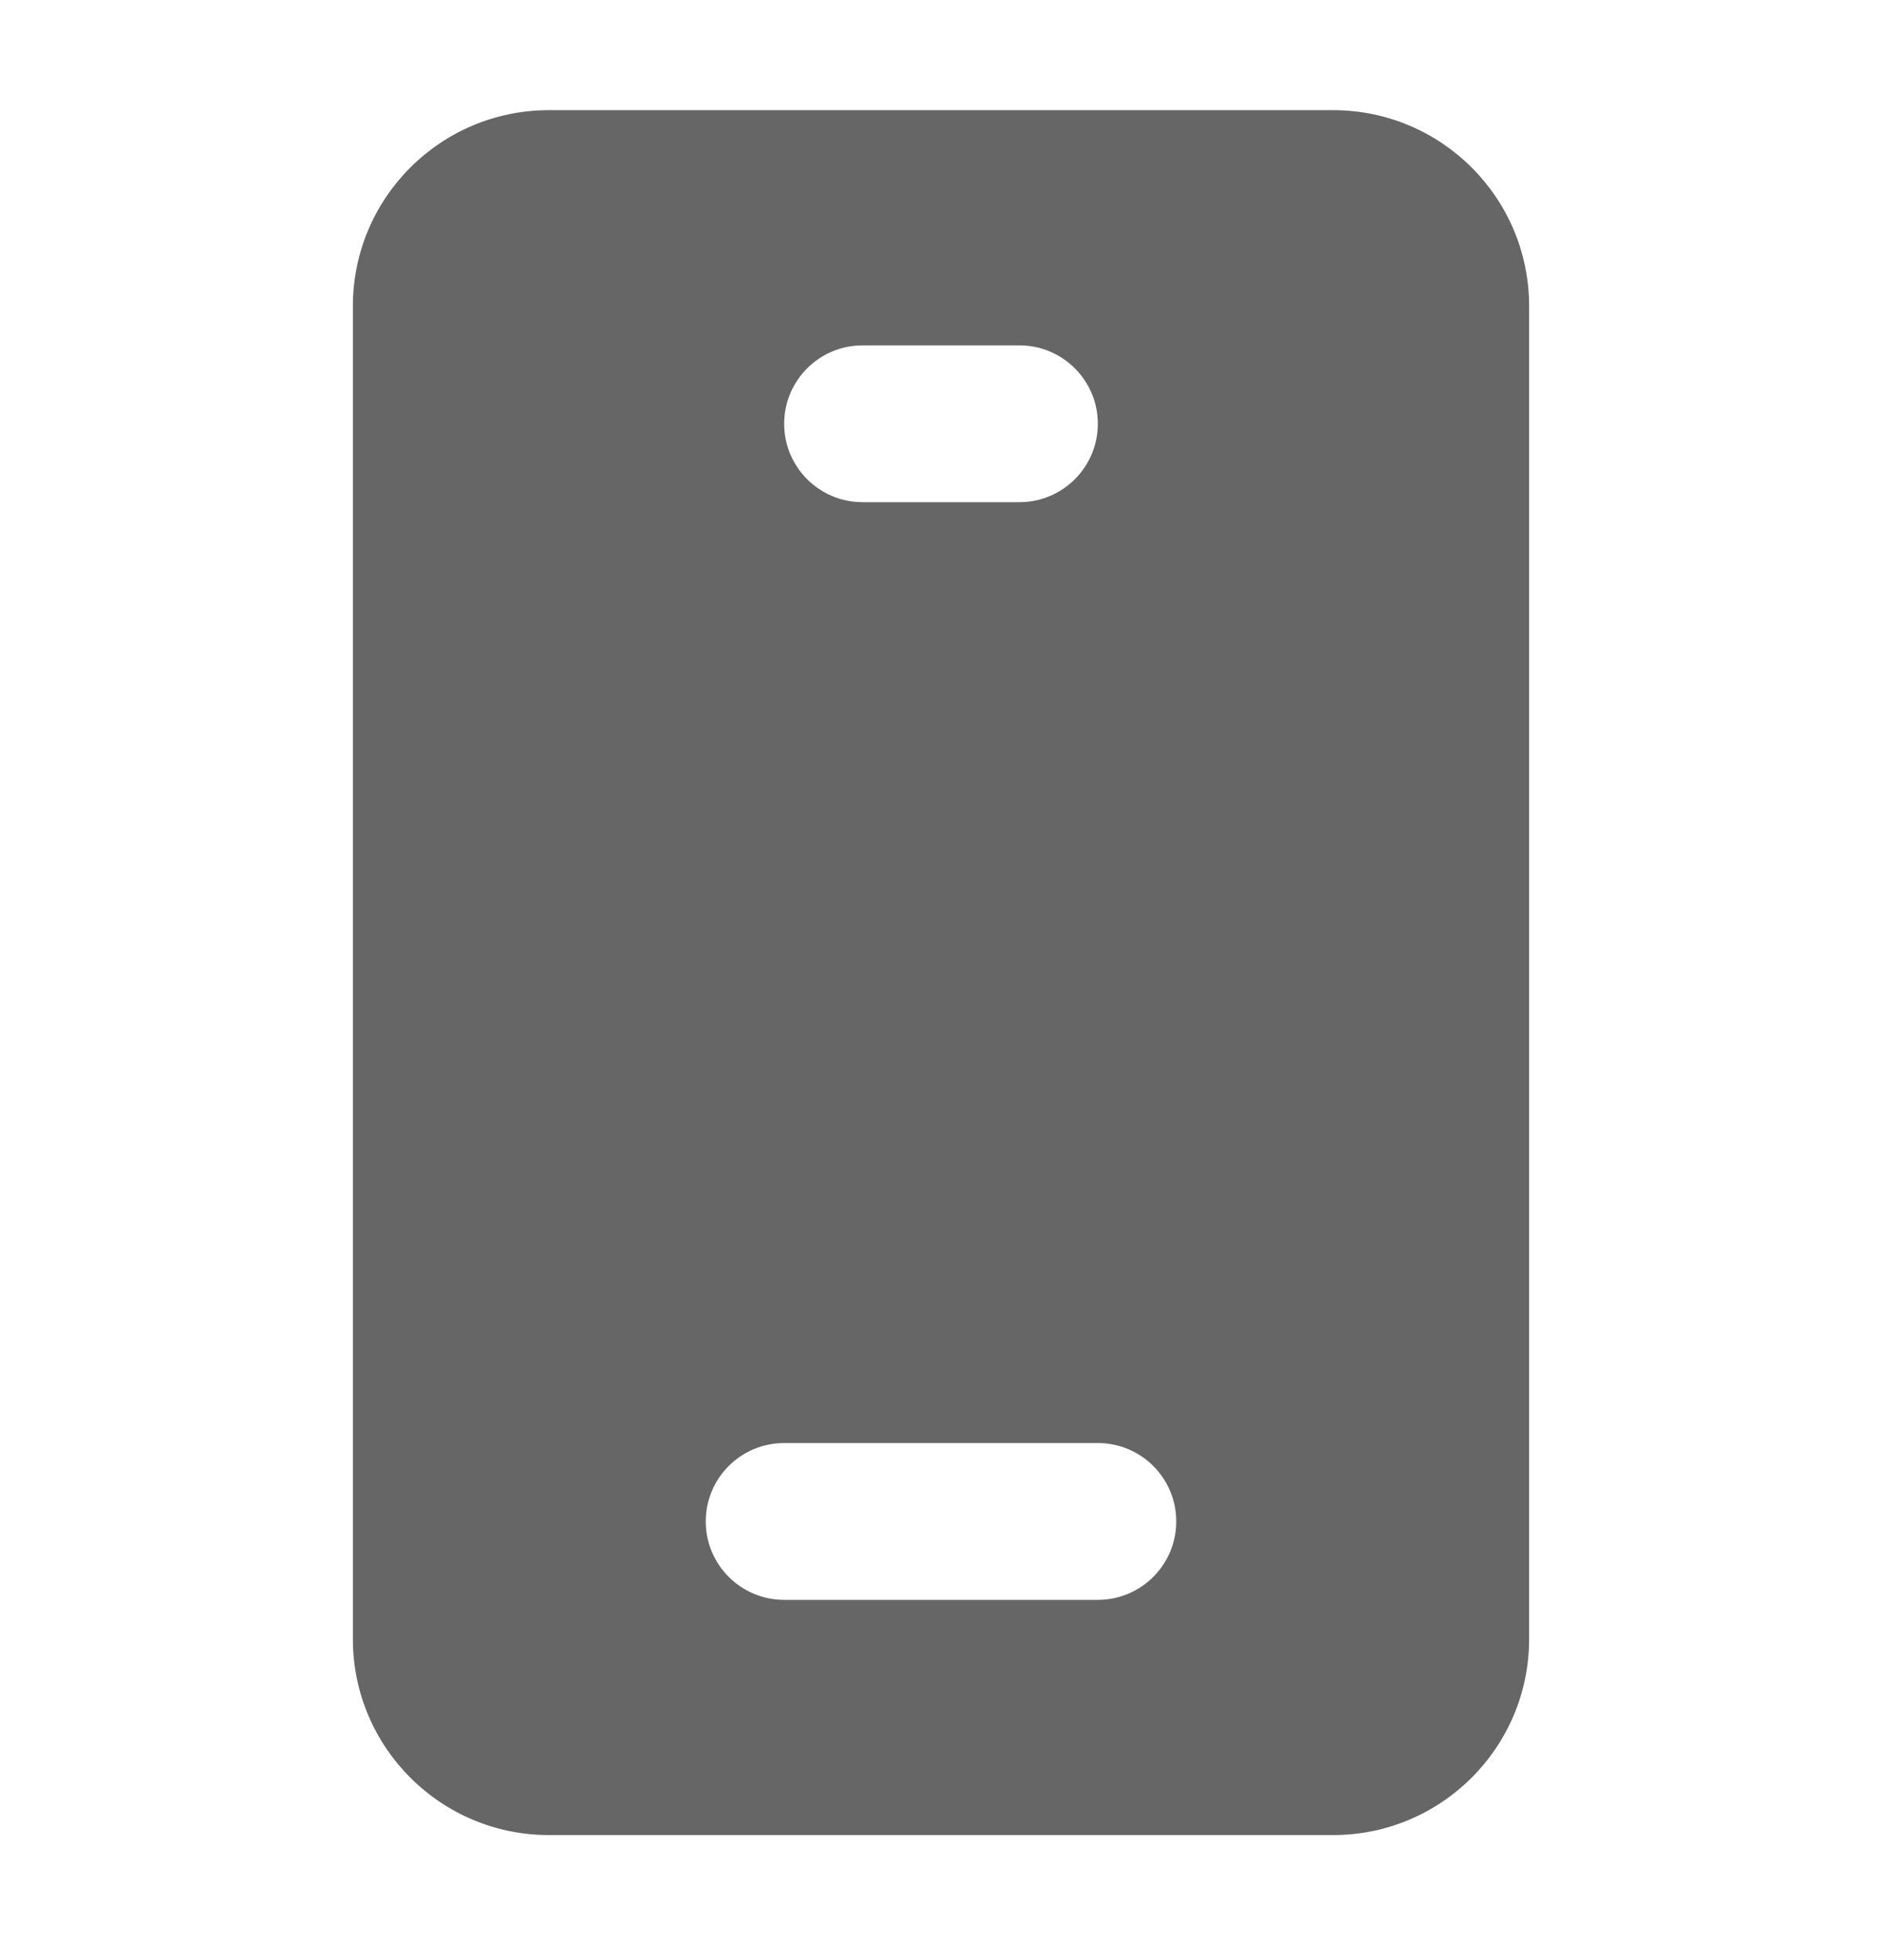 <svg width="24" height="25" viewBox="0 0 24 25" fill="none" xmlns="http://www.w3.org/2000/svg">
<g id="Frame">
<path id="Subtract" fill-rule="evenodd" clip-rule="evenodd" d="M7 1.405C5.619 1.405 4.5 2.524 4.5 3.905V20.905C4.5 22.285 5.619 23.405 7 23.405H17C18.381 23.405 19.5 22.285 19.5 20.905V3.905C19.5 2.524 18.381 1.405 17 1.405H7ZM10 5.405C10 4.853 10.448 4.405 11 4.405H13C13.552 4.405 14 4.853 14 5.405C14 5.957 13.552 6.405 13 6.405H11C10.448 6.405 10 5.957 10 5.405ZM10 18.405C9.448 18.405 9 18.852 9 19.405C9 19.957 9.448 20.405 10 20.405H14C14.552 20.405 15 19.957 15 19.405C15 18.852 14.552 18.405 14 18.405H10Z" fill="#666666"/>
</g>
</svg>
